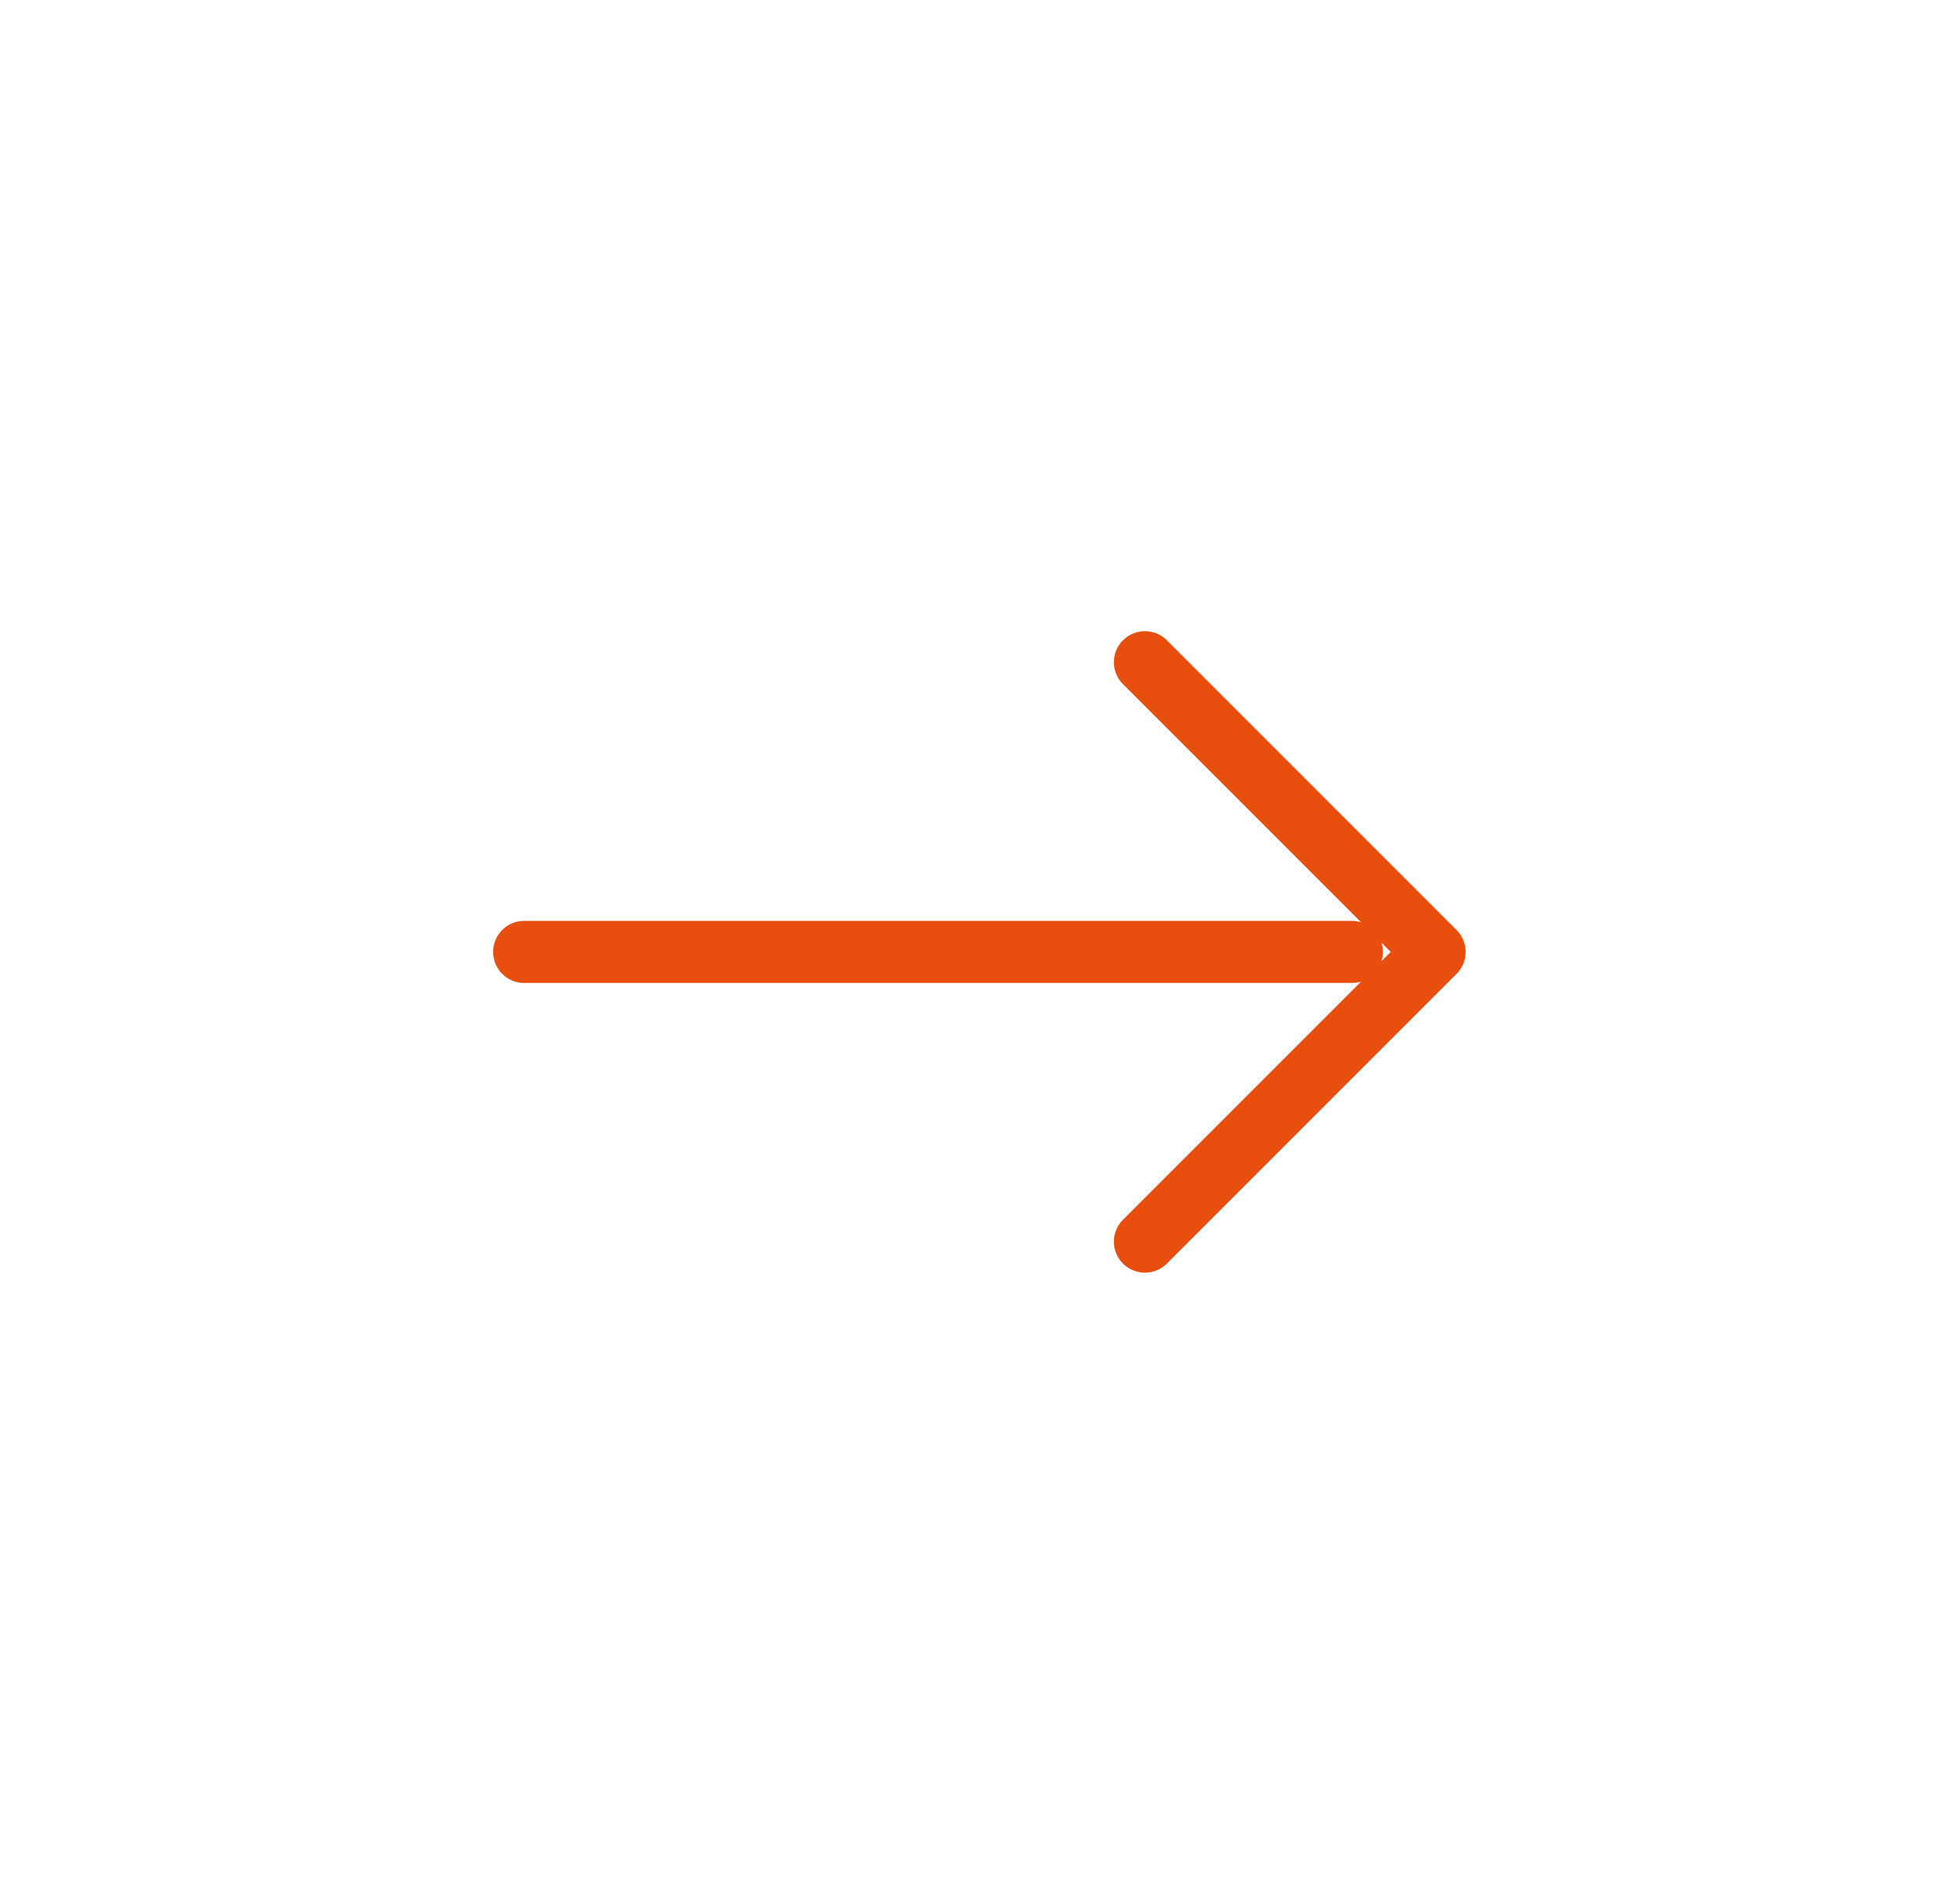 <svg width="47" height="46" viewBox="0 0 47 46" fill="none" xmlns="http://www.w3.org/2000/svg">
<path fill-rule="evenodd" clip-rule="evenodd" d="M28.197 15.47C27.904 15.177 27.429 15.177 27.136 15.47C26.843 15.763 26.843 16.237 27.136 16.53L32.89 22.284C32.819 22.262 32.744 22.25 32.666 22.25H12.666C12.252 22.25 11.916 22.586 11.916 23C11.916 23.414 12.252 23.75 12.666 23.75H32.666C32.744 23.75 32.819 23.738 32.89 23.716L27.136 29.47C26.843 29.763 26.843 30.237 27.136 30.53C27.429 30.823 27.904 30.823 28.197 30.53L35.197 23.53C35.49 23.237 35.49 22.763 35.197 22.47L28.197 15.47ZM33.383 23.223L33.606 23L33.383 22.777C33.405 22.847 33.416 22.922 33.416 23C33.416 23.078 33.405 23.153 33.383 23.223Z" fill="#E84E0E"/>
</svg>
